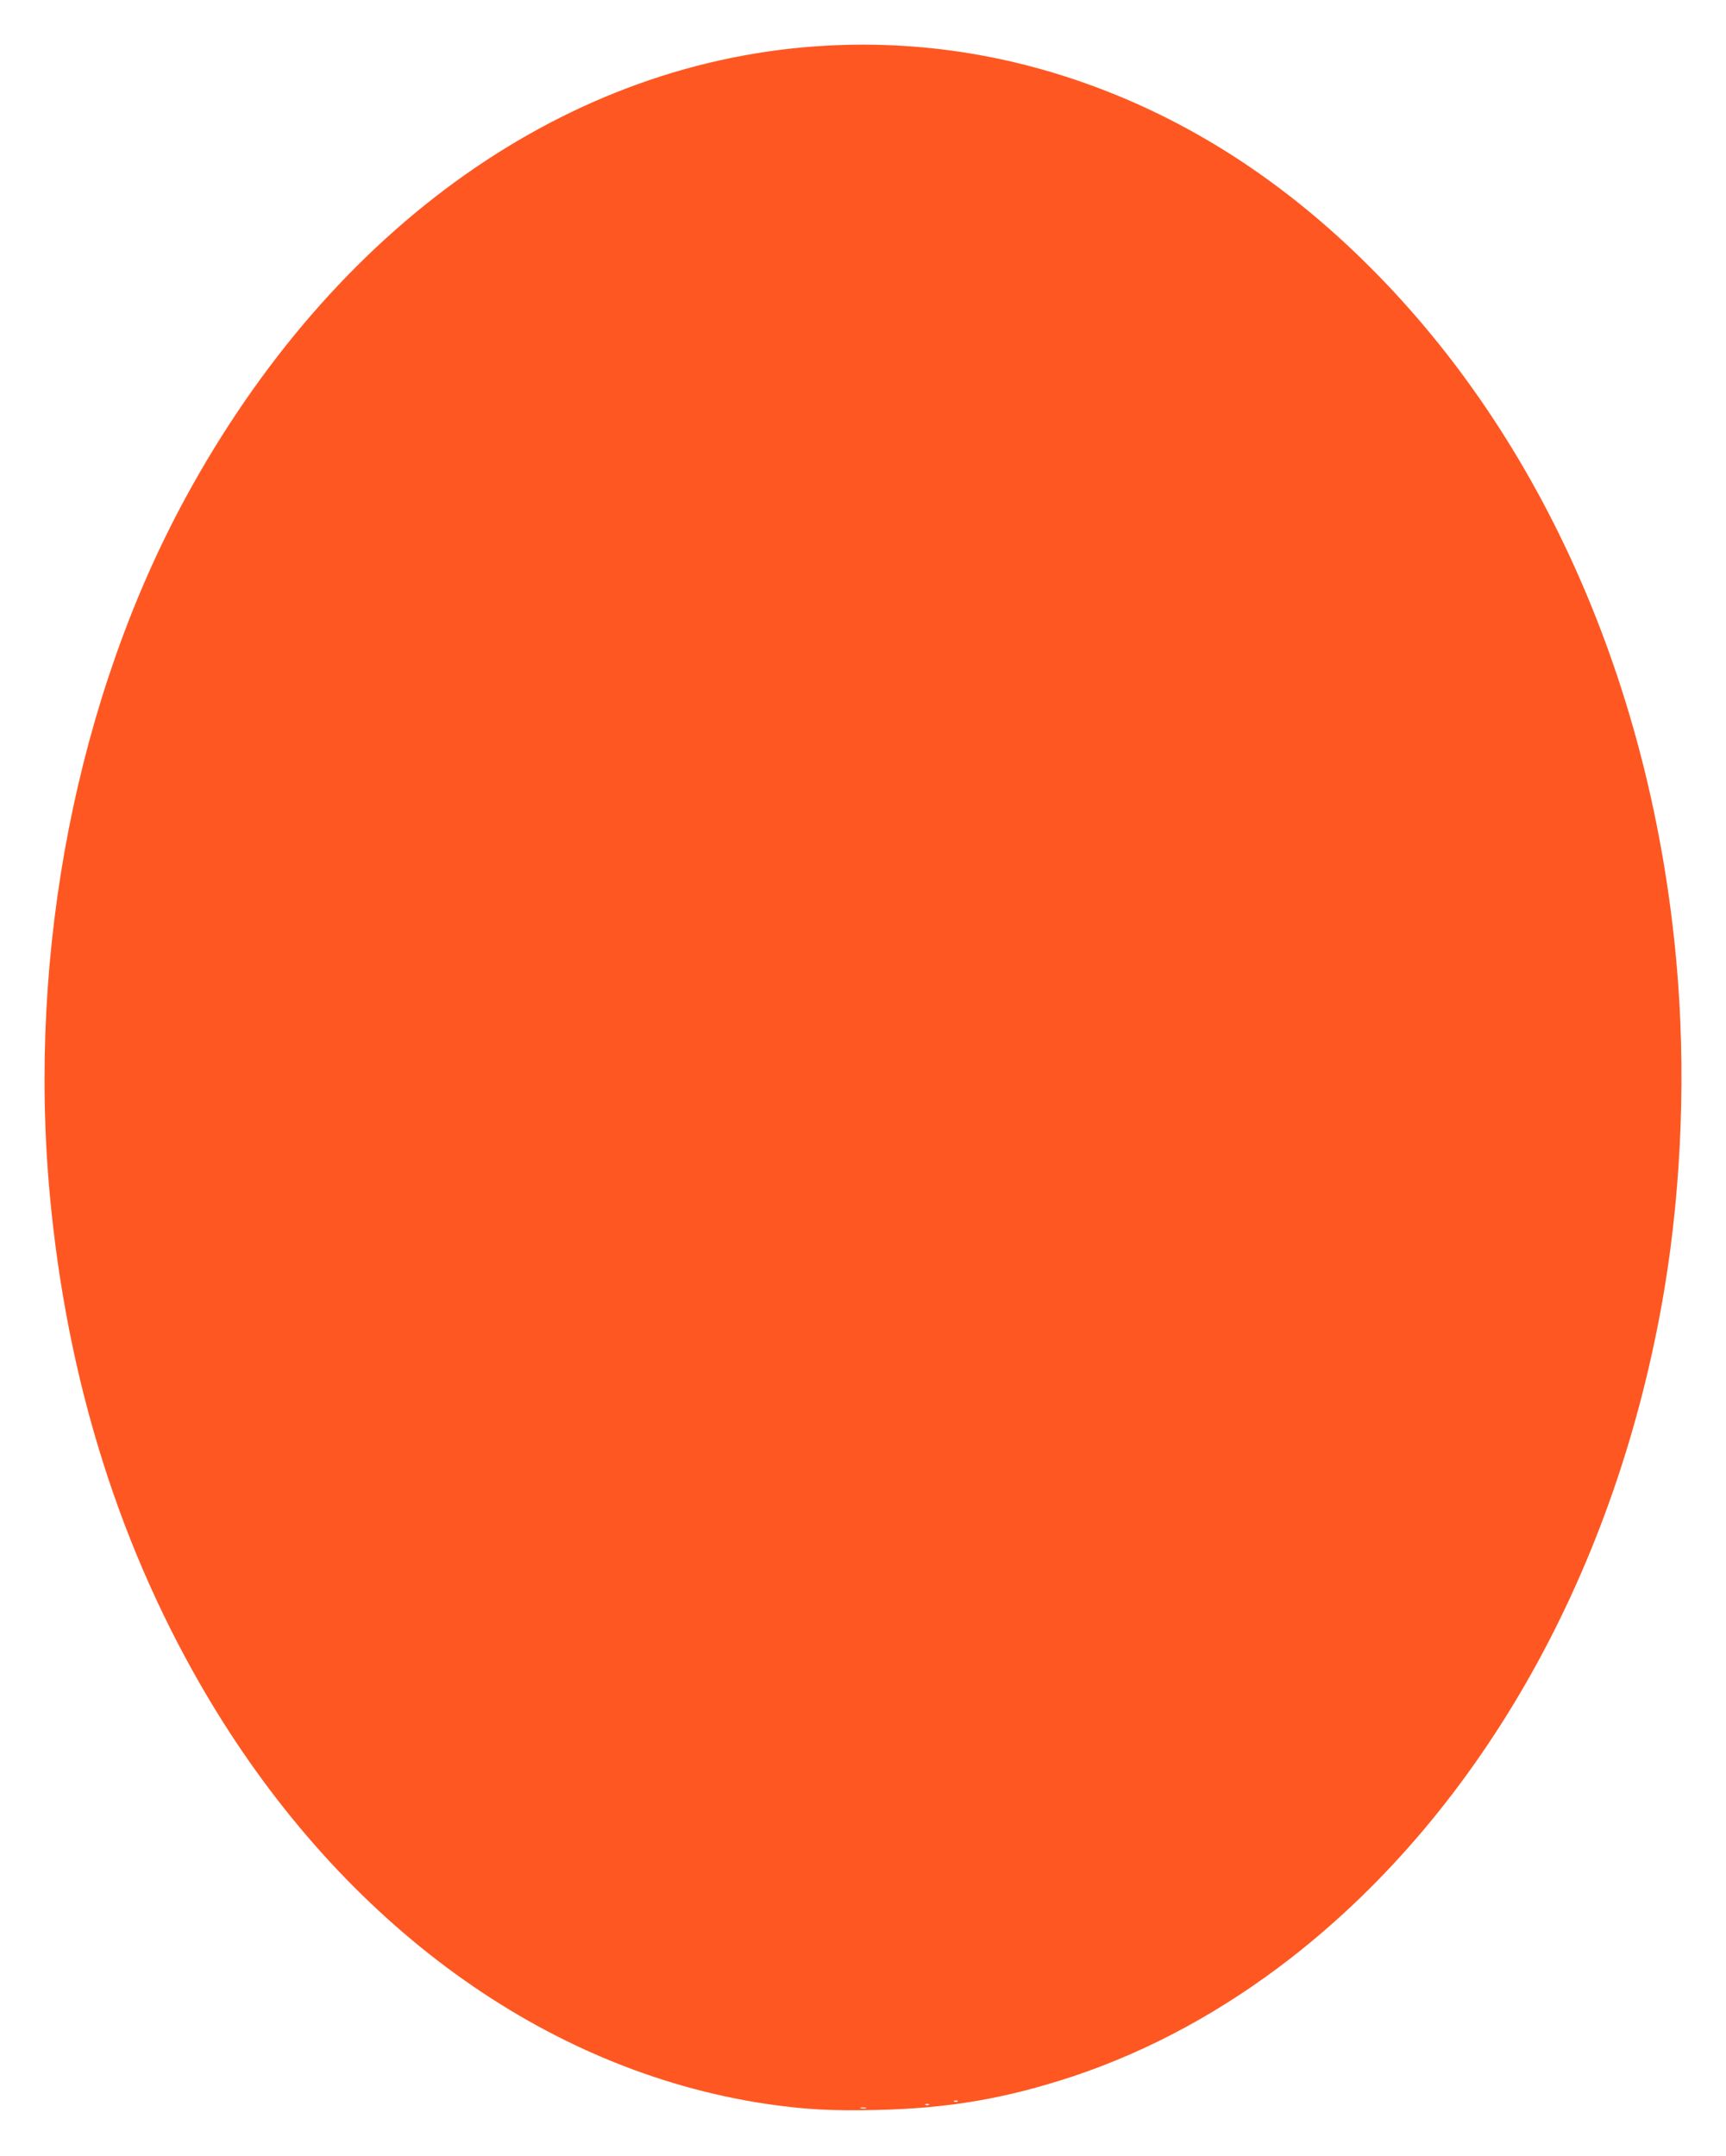 <?xml version="1.0" standalone="no"?>
<!DOCTYPE svg PUBLIC "-//W3C//DTD SVG 20010904//EN"
 "http://www.w3.org/TR/2001/REC-SVG-20010904/DTD/svg10.dtd">
<svg version="1.0" xmlns="http://www.w3.org/2000/svg"
 width="1025pt" height="1280pt" viewBox="0 0 1025 1280"
 preserveAspectRatio="xMidYMid meet">
<g transform="translate(0,1280) scale(0.1,-0.1)"
fill="#ff5722" stroke="none">
<path d="M4910 12529 c-1533 -83 -2929 -1068 -3809 -2686 -643 -1183 -937
-2688 -806 -4128 102 -1116 422 -2129 953 -3015 798 -1329 1988 -2192 3297
-2390 231 -34 384 -43 660 -37 434 10 769 68 1171 201 451 151 886 387 1290
701 1142 888 1942 2319 2218 3970 104 625 129 1311 71 1950 -149 1632 -795
3095 -1815 4115 -442 443 -924 775 -1447 999 -576 246 -1173 353 -1783 320z
m777 -12205 c-3 -3 -12 -4 -19 -1 -8 3 -5 6 6 6 11 1 17 -2 13 -5z m-170 -20
c-3 -3 -12 -4 -19 -1 -8 3 -5 6 6 6 11 1 17 -2 13 -5z m-374 -21 c-7 -2 -21
-2 -30 0 -10 3 -4 5 12 5 17 0 24 -2 18 -5z"/>
</g>
</svg>
